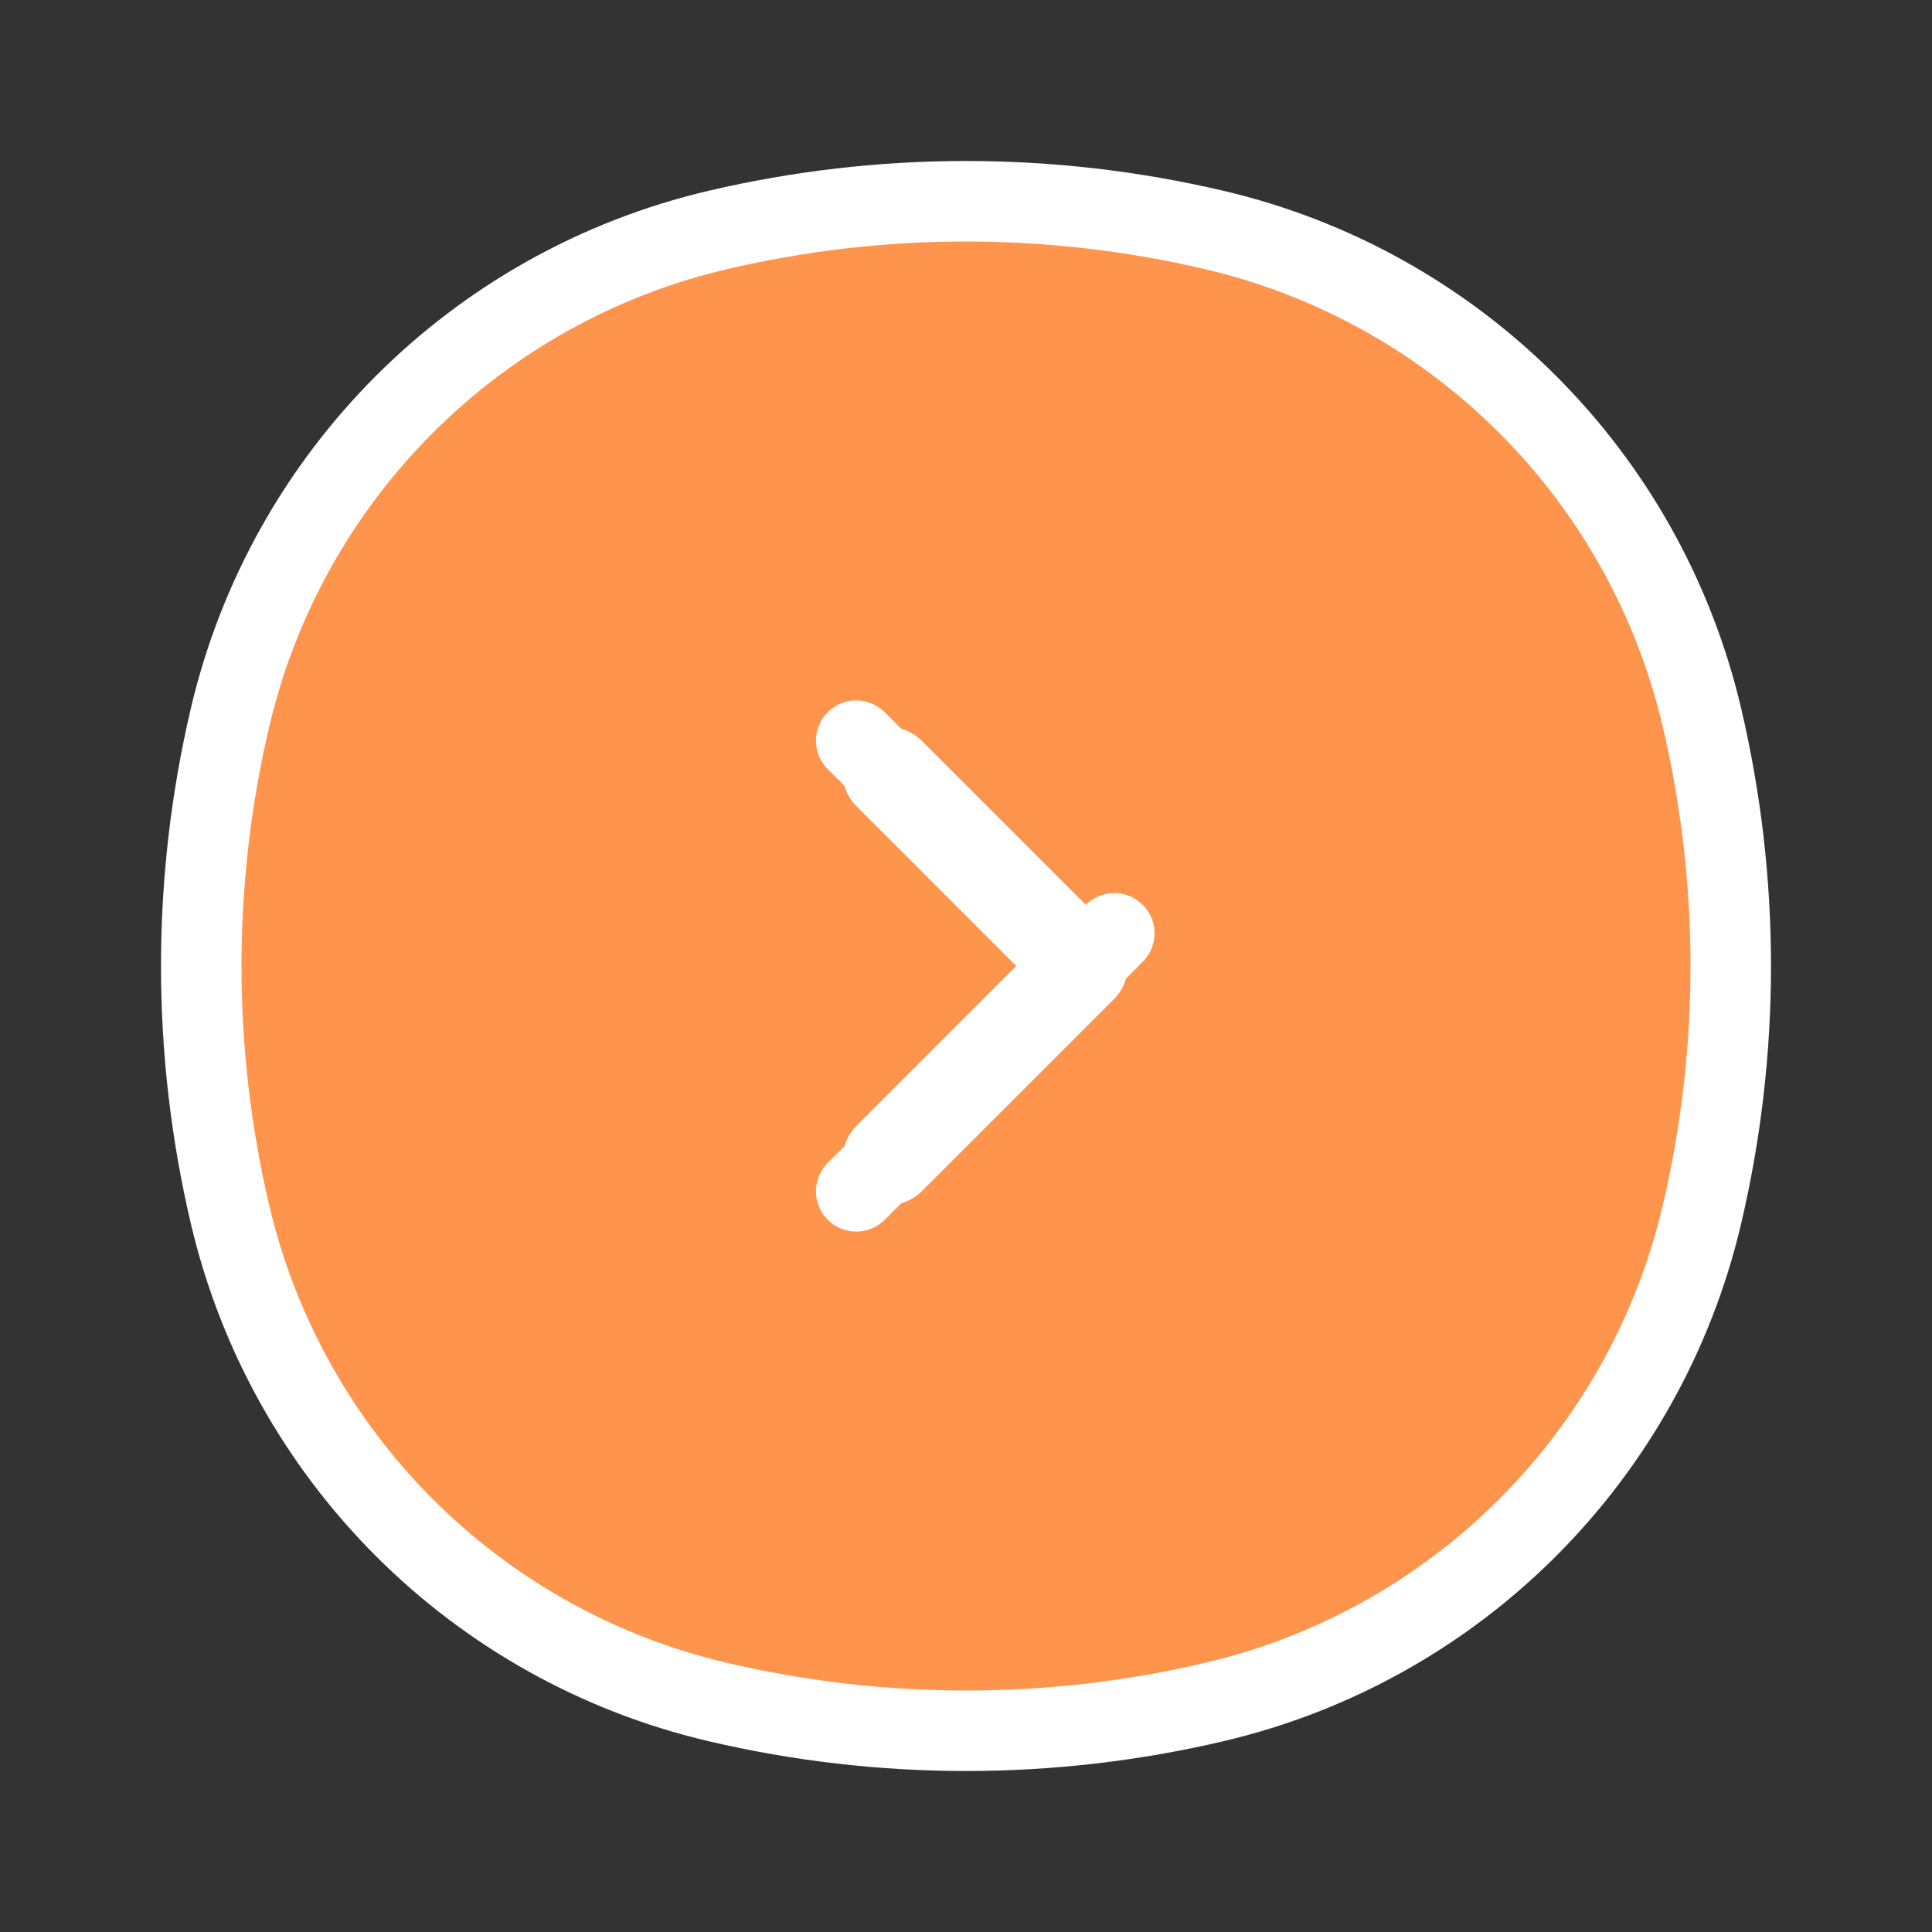 <svg width="24" height="24" viewBox="0 0 24 24" fill="none" xmlns="http://www.w3.org/2000/svg">
    <rect x="0" y="0" width="24" height="24" fill="#333333" stroke="none"/>
    <path d="M12.977 12.354C13.172 12.158 13.172 11.842 12.977 11.646L10.99 9.659C10.961 9.63 10.961 9.583 10.99 9.554L10.636 9.201L10.99 9.554C11.019 9.525 11.066 9.525 11.095 9.554L13.489 11.947L13.842 11.594L13.489 11.947C13.502 11.961 13.51 11.98 13.51 12C13.51 12.02 13.502 12.039 13.489 12.053L11.095 14.446C11.066 14.475 11.019 14.475 10.99 14.446L10.636 14.799L10.99 14.446C10.961 14.417 10.961 14.37 10.99 14.341L12.977 12.354ZM15.084 2.857C13.056 2.381 10.944 2.381 8.916 2.857C5.909 3.562 3.562 5.909 2.857 8.916C2.381 10.944 2.381 13.056 2.857 15.084C3.562 18.091 5.909 20.438 8.916 21.143C10.944 21.619 13.056 21.619 15.084 21.143C18.091 20.438 20.438 18.091 21.143 15.084C21.619 13.056 21.619 10.944 21.143 8.916C20.438 5.909 18.091 3.562 15.084 2.857Z" fill="#FF944D" stroke="white" stroke-linecap="round" stroke-linejoin="round"/>
</svg>
